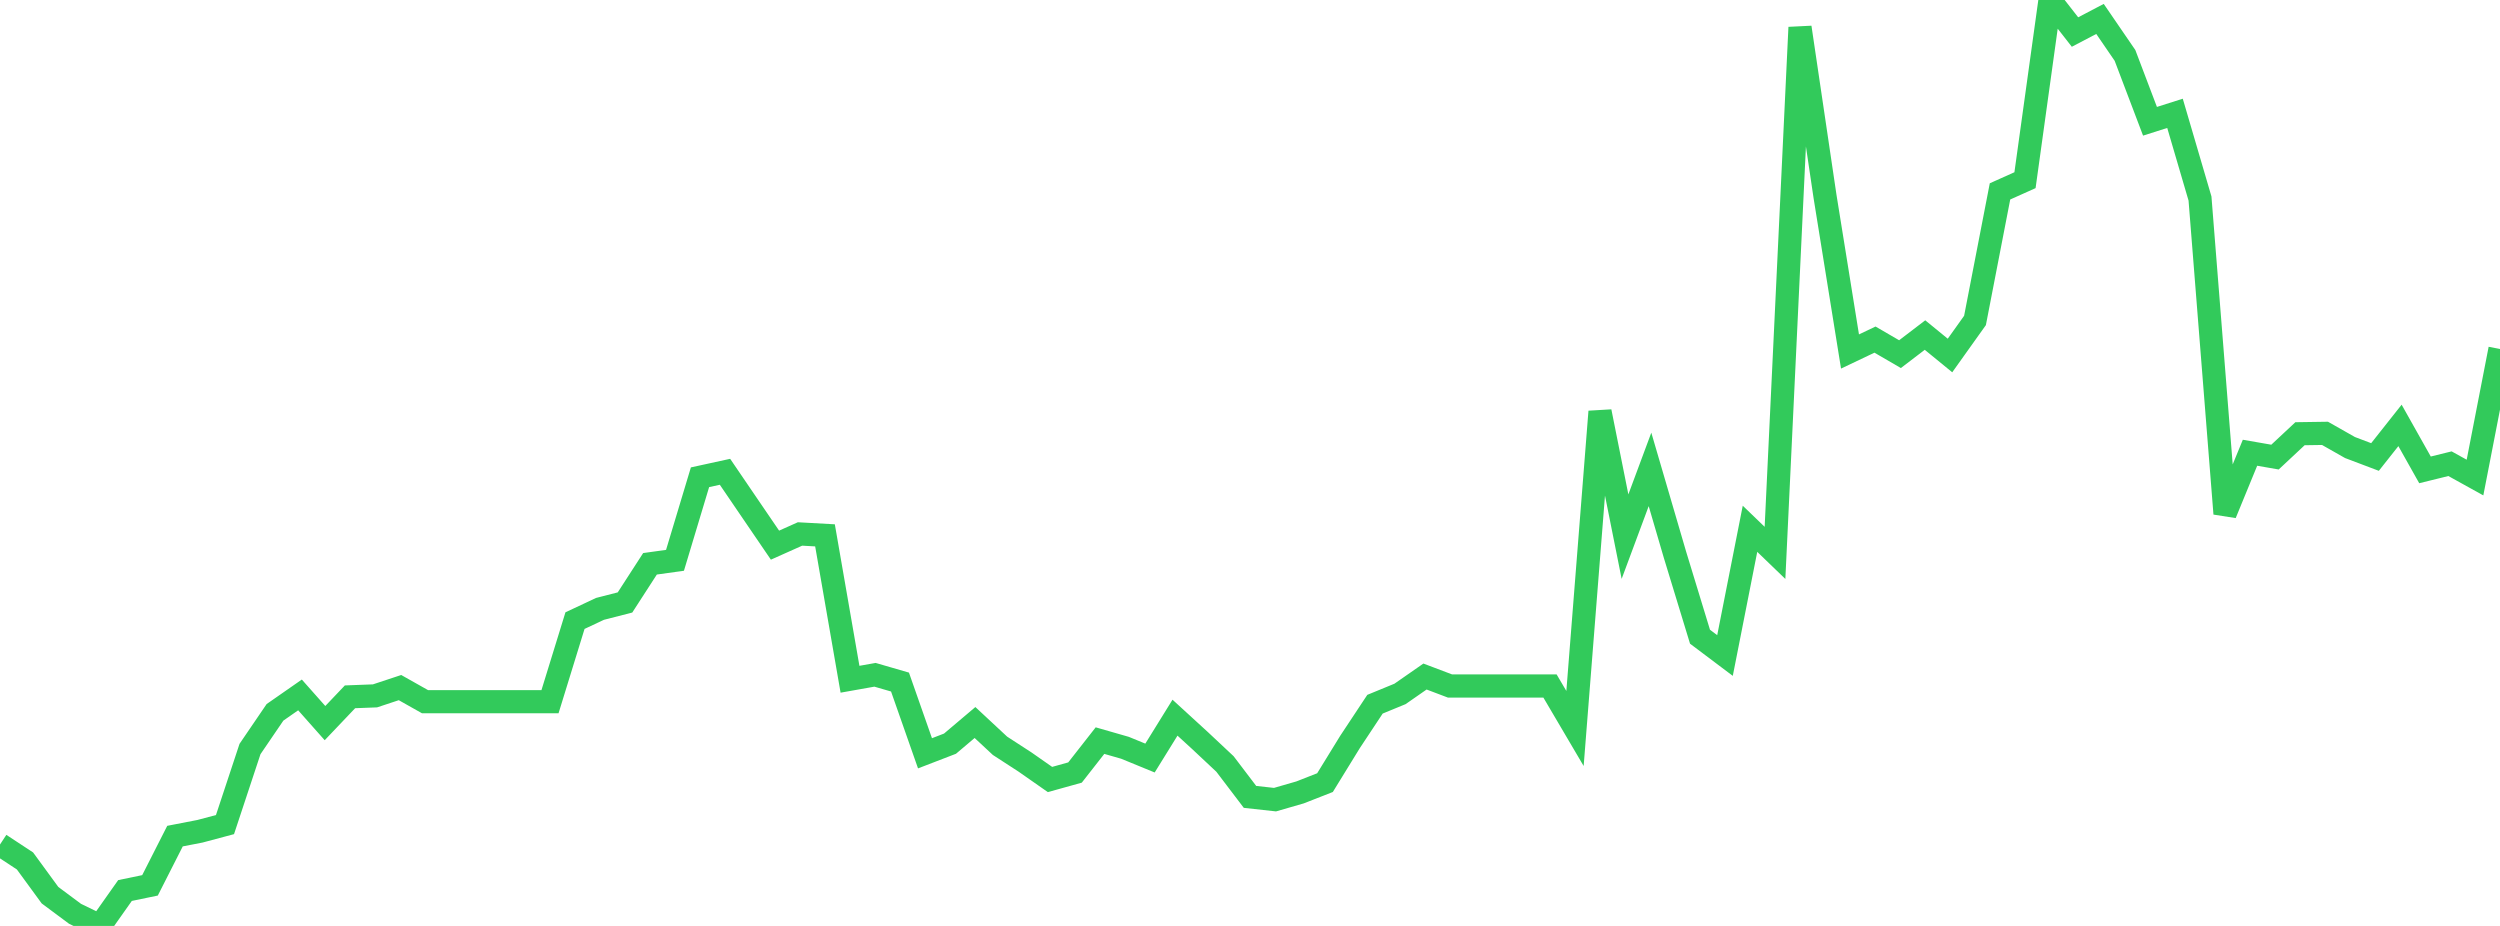 <?xml version="1.0" standalone="no"?>
<!DOCTYPE svg PUBLIC "-//W3C//DTD SVG 1.1//EN" "http://www.w3.org/Graphics/SVG/1.1/DTD/svg11.dtd">

<svg width="135" height="50" viewBox="0 0 135 50" preserveAspectRatio="none" 
  xmlns="http://www.w3.org/2000/svg"
  xmlns:xlink="http://www.w3.org/1999/xlink">


<polyline points="0.0, 45.604 1.35, 46.492 2.7, 48.34 4.05, 49.344 5.4, 50.0 6.75, 48.088 8.1, 47.809 9.45, 45.15 10.8, 44.888 12.15, 44.527 13.5, 40.447 14.85, 38.466 16.2, 37.526 17.55, 39.048 18.9, 37.628 20.25, 37.577 21.6, 37.13 22.95, 37.891 24.3, 37.891 25.65, 37.891 27.0, 37.891 28.35, 37.891 29.7, 37.891 31.05, 33.513 32.4, 32.879 33.75, 32.533 35.1, 30.445 36.45, 30.257 37.8, 25.772 39.15, 25.477 40.5, 27.459 41.85, 29.438 43.2, 28.834 44.55, 28.909 45.9, 36.679 47.25, 36.439 48.6, 36.831 49.95, 40.678 51.3, 40.158 52.65, 39.016 54.0, 40.273 55.35, 41.149 56.7, 42.093 58.05, 41.717 59.4, 39.993 60.75, 40.381 62.1, 40.935 63.45, 38.754 64.8, 39.99 66.15, 41.256 67.5, 43.032 68.85, 43.181 70.2, 42.791 71.55, 42.262 72.9, 40.067 74.25, 38.027 75.6, 37.472 76.95, 36.533 78.3, 37.044 79.65, 37.044 81.0, 37.044 82.35, 37.044 83.7, 37.044 85.05, 39.338 86.4, 22.226 87.75, 28.979 89.1, 25.348 90.45, 29.96 91.8, 34.382 93.15, 35.398 94.5, 28.554 95.85, 29.856 97.2, 1.479 98.55, 10.599 99.9, 18.981 101.25, 18.339 102.6, 19.124 103.95, 18.093 105.3, 19.197 106.65, 17.304 108.0, 10.335 109.35, 9.73 110.7, 0.0 112.05, 1.73 113.4, 1.022 114.75, 2.993 116.1, 6.549 117.45, 6.12 118.8, 10.721 120.15, 27.739 121.5, 24.448 122.85, 24.683 124.2, 23.421 125.55, 23.401 126.9, 24.167 128.25, 24.678 129.6, 22.972 130.95, 25.373 132.3, 25.04 133.65, 25.788 135.0, 18.845" fill="none" stroke="#32ca5b" stroke-width="1.25"/>

</svg>